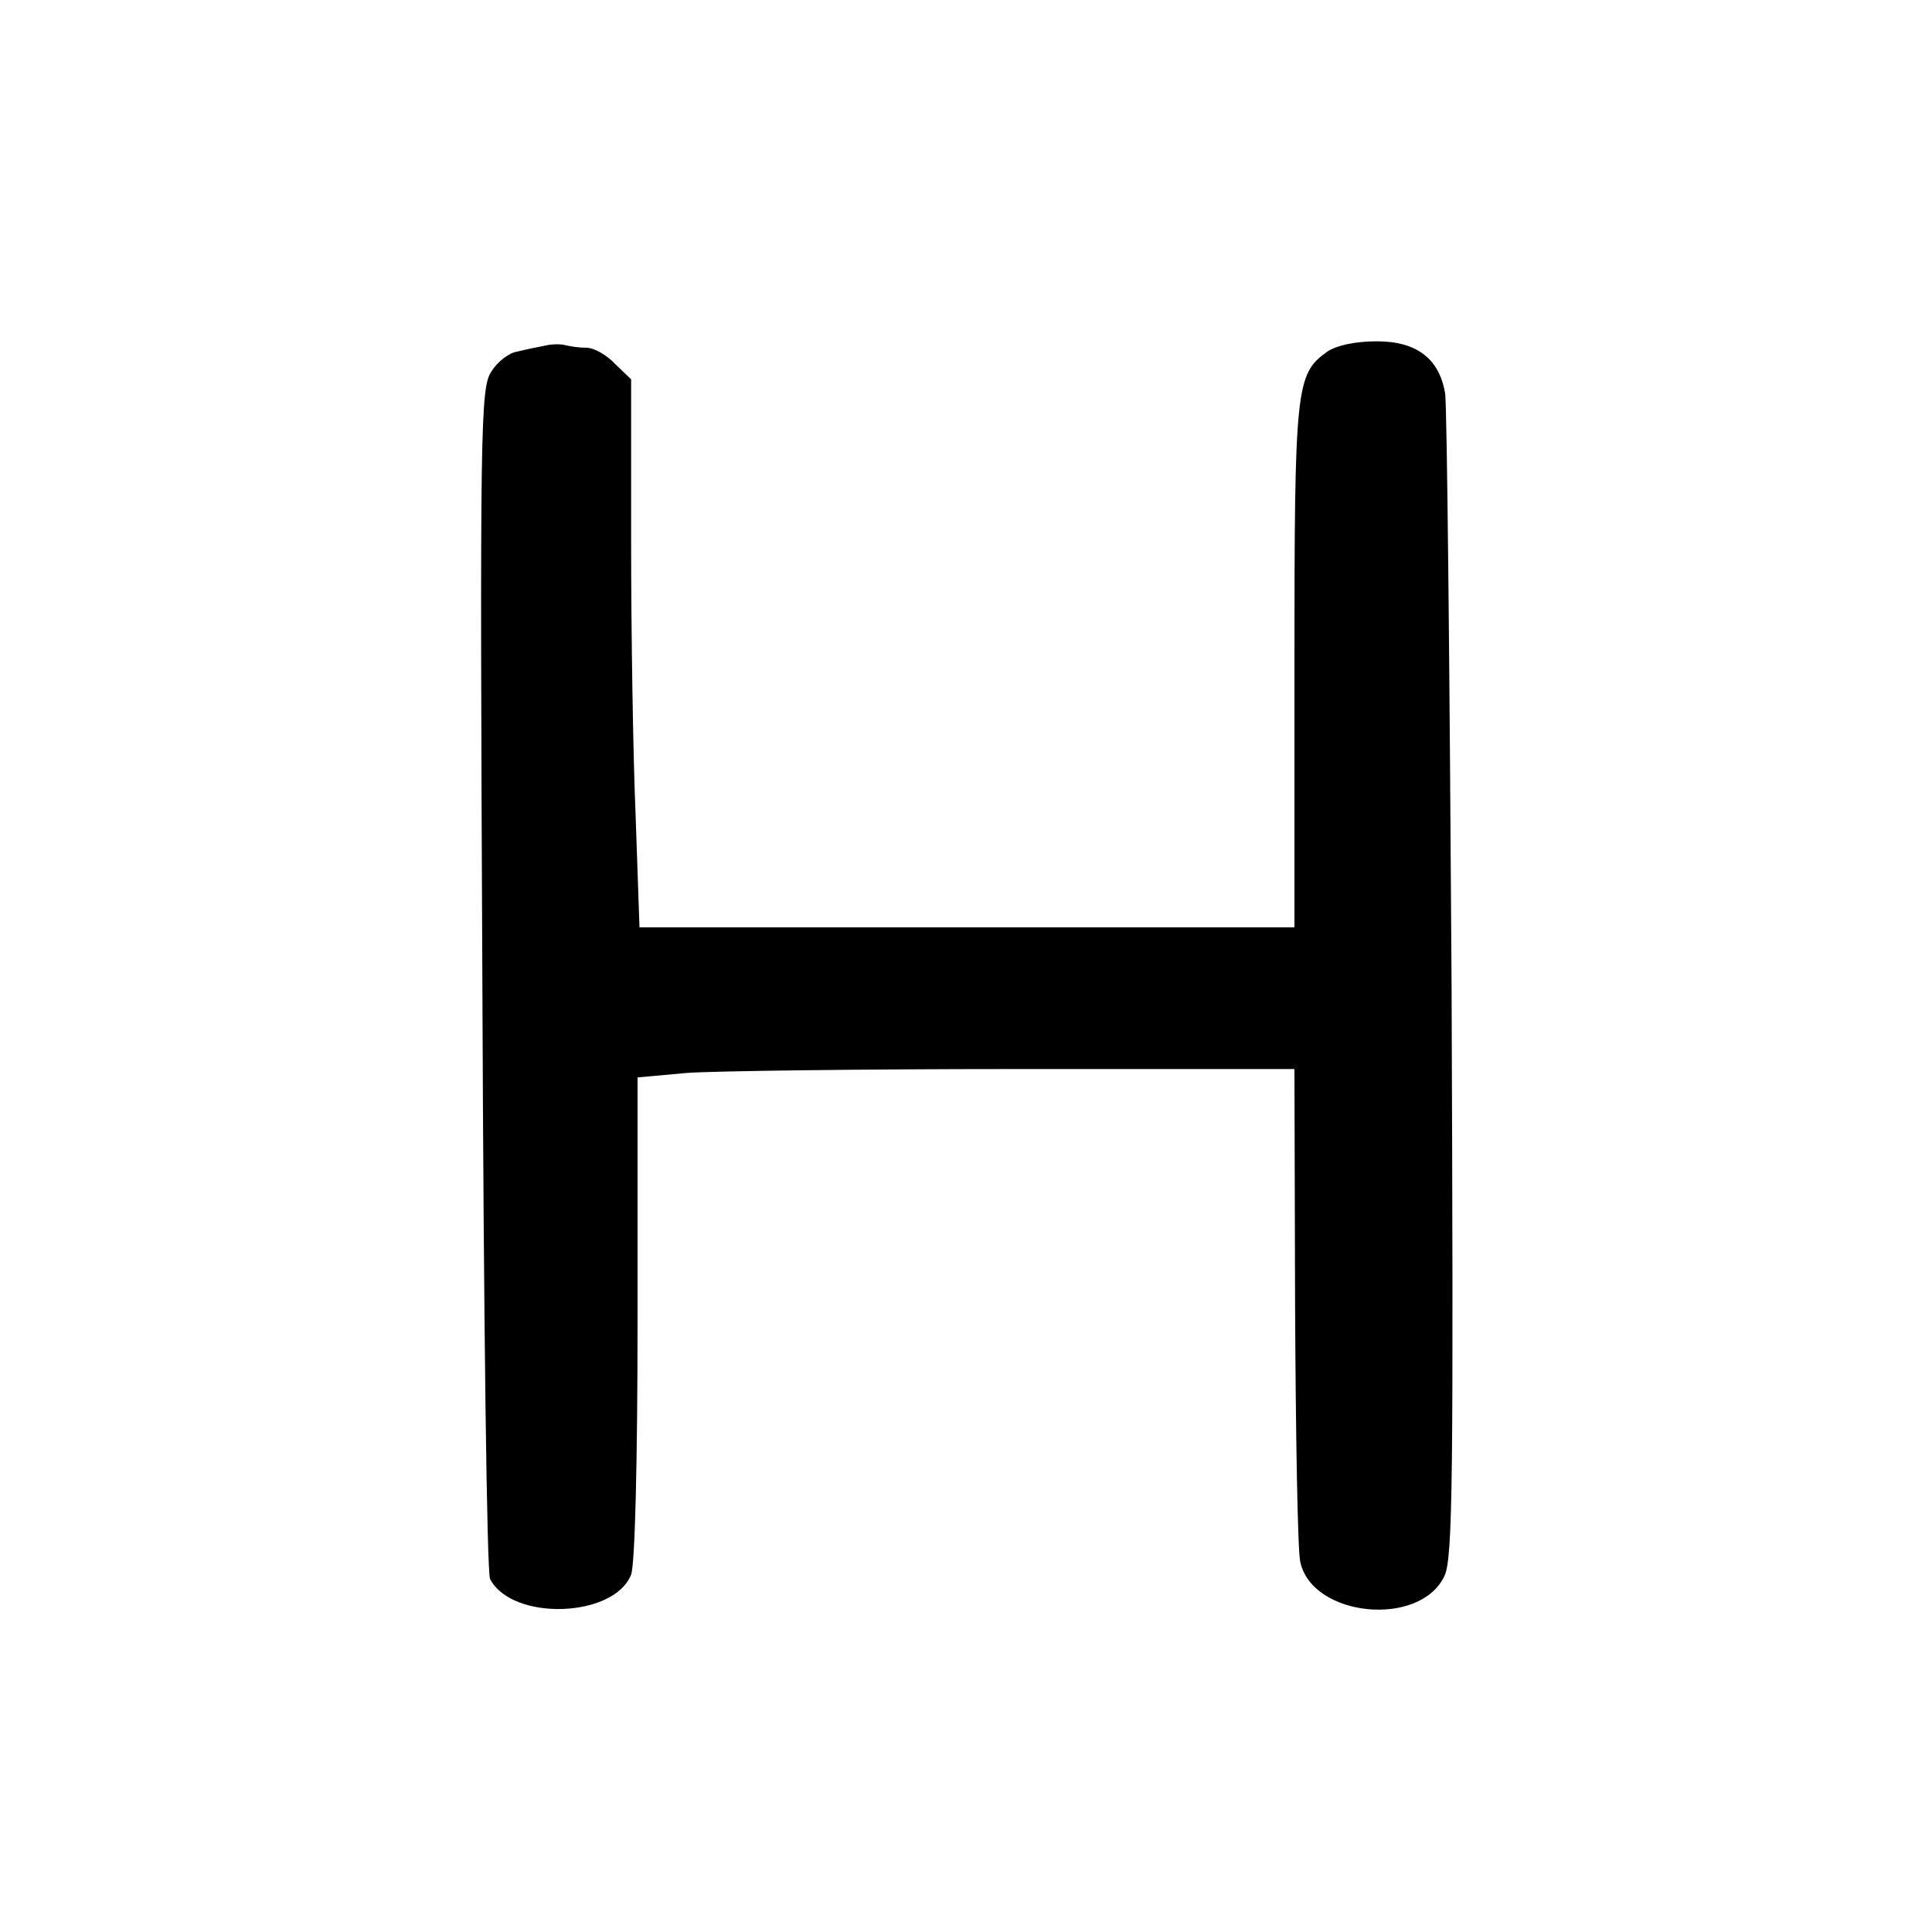 <?xml version="1.0" standalone="no"?>
<!DOCTYPE svg PUBLIC "-//W3C//DTD SVG 20010904//EN"
 "http://www.w3.org/TR/2001/REC-SVG-20010904/DTD/svg10.dtd">
<svg version="1.0" xmlns="http://www.w3.org/2000/svg"
 width="300pt" height="300pt" viewBox="0 0 300 300"
 preserveAspectRatio="xMidYMid meet">
<g transform="translate(0,300) scale(0.1,-0.1)"
fill="#000000" stroke="none">
<path d="M845 2463 c-11 -2 -30 -6 -42 -9 -13 -2 -31 -16 -40 -31 -17 -25 -18
-82 -14 -943 2 -535 7 -922 12 -932 35 -66 193 -60 219 7 6 16 10 176 10 399
l0 373 77 7 c42 3 271 6 510 6 l433 0 1 -367 c1 -203 4 -381 8 -398 18 -86
186 -103 224 -22 13 28 14 151 11 917 -3 487 -7 900 -10 919 -9 54 -44 81
-106 81 -33 0 -62 -6 -77 -16 -49 -35 -51 -54 -51 -489 l0 -405 -508 0 -509 0
-6 173 c-4 94 -7 286 -7 425 l0 253 -25 24 c-13 14 -33 25 -44 25 -11 0 -25 2
-33 4 -7 2 -22 2 -33 -1z"/>
</g>
</svg>
